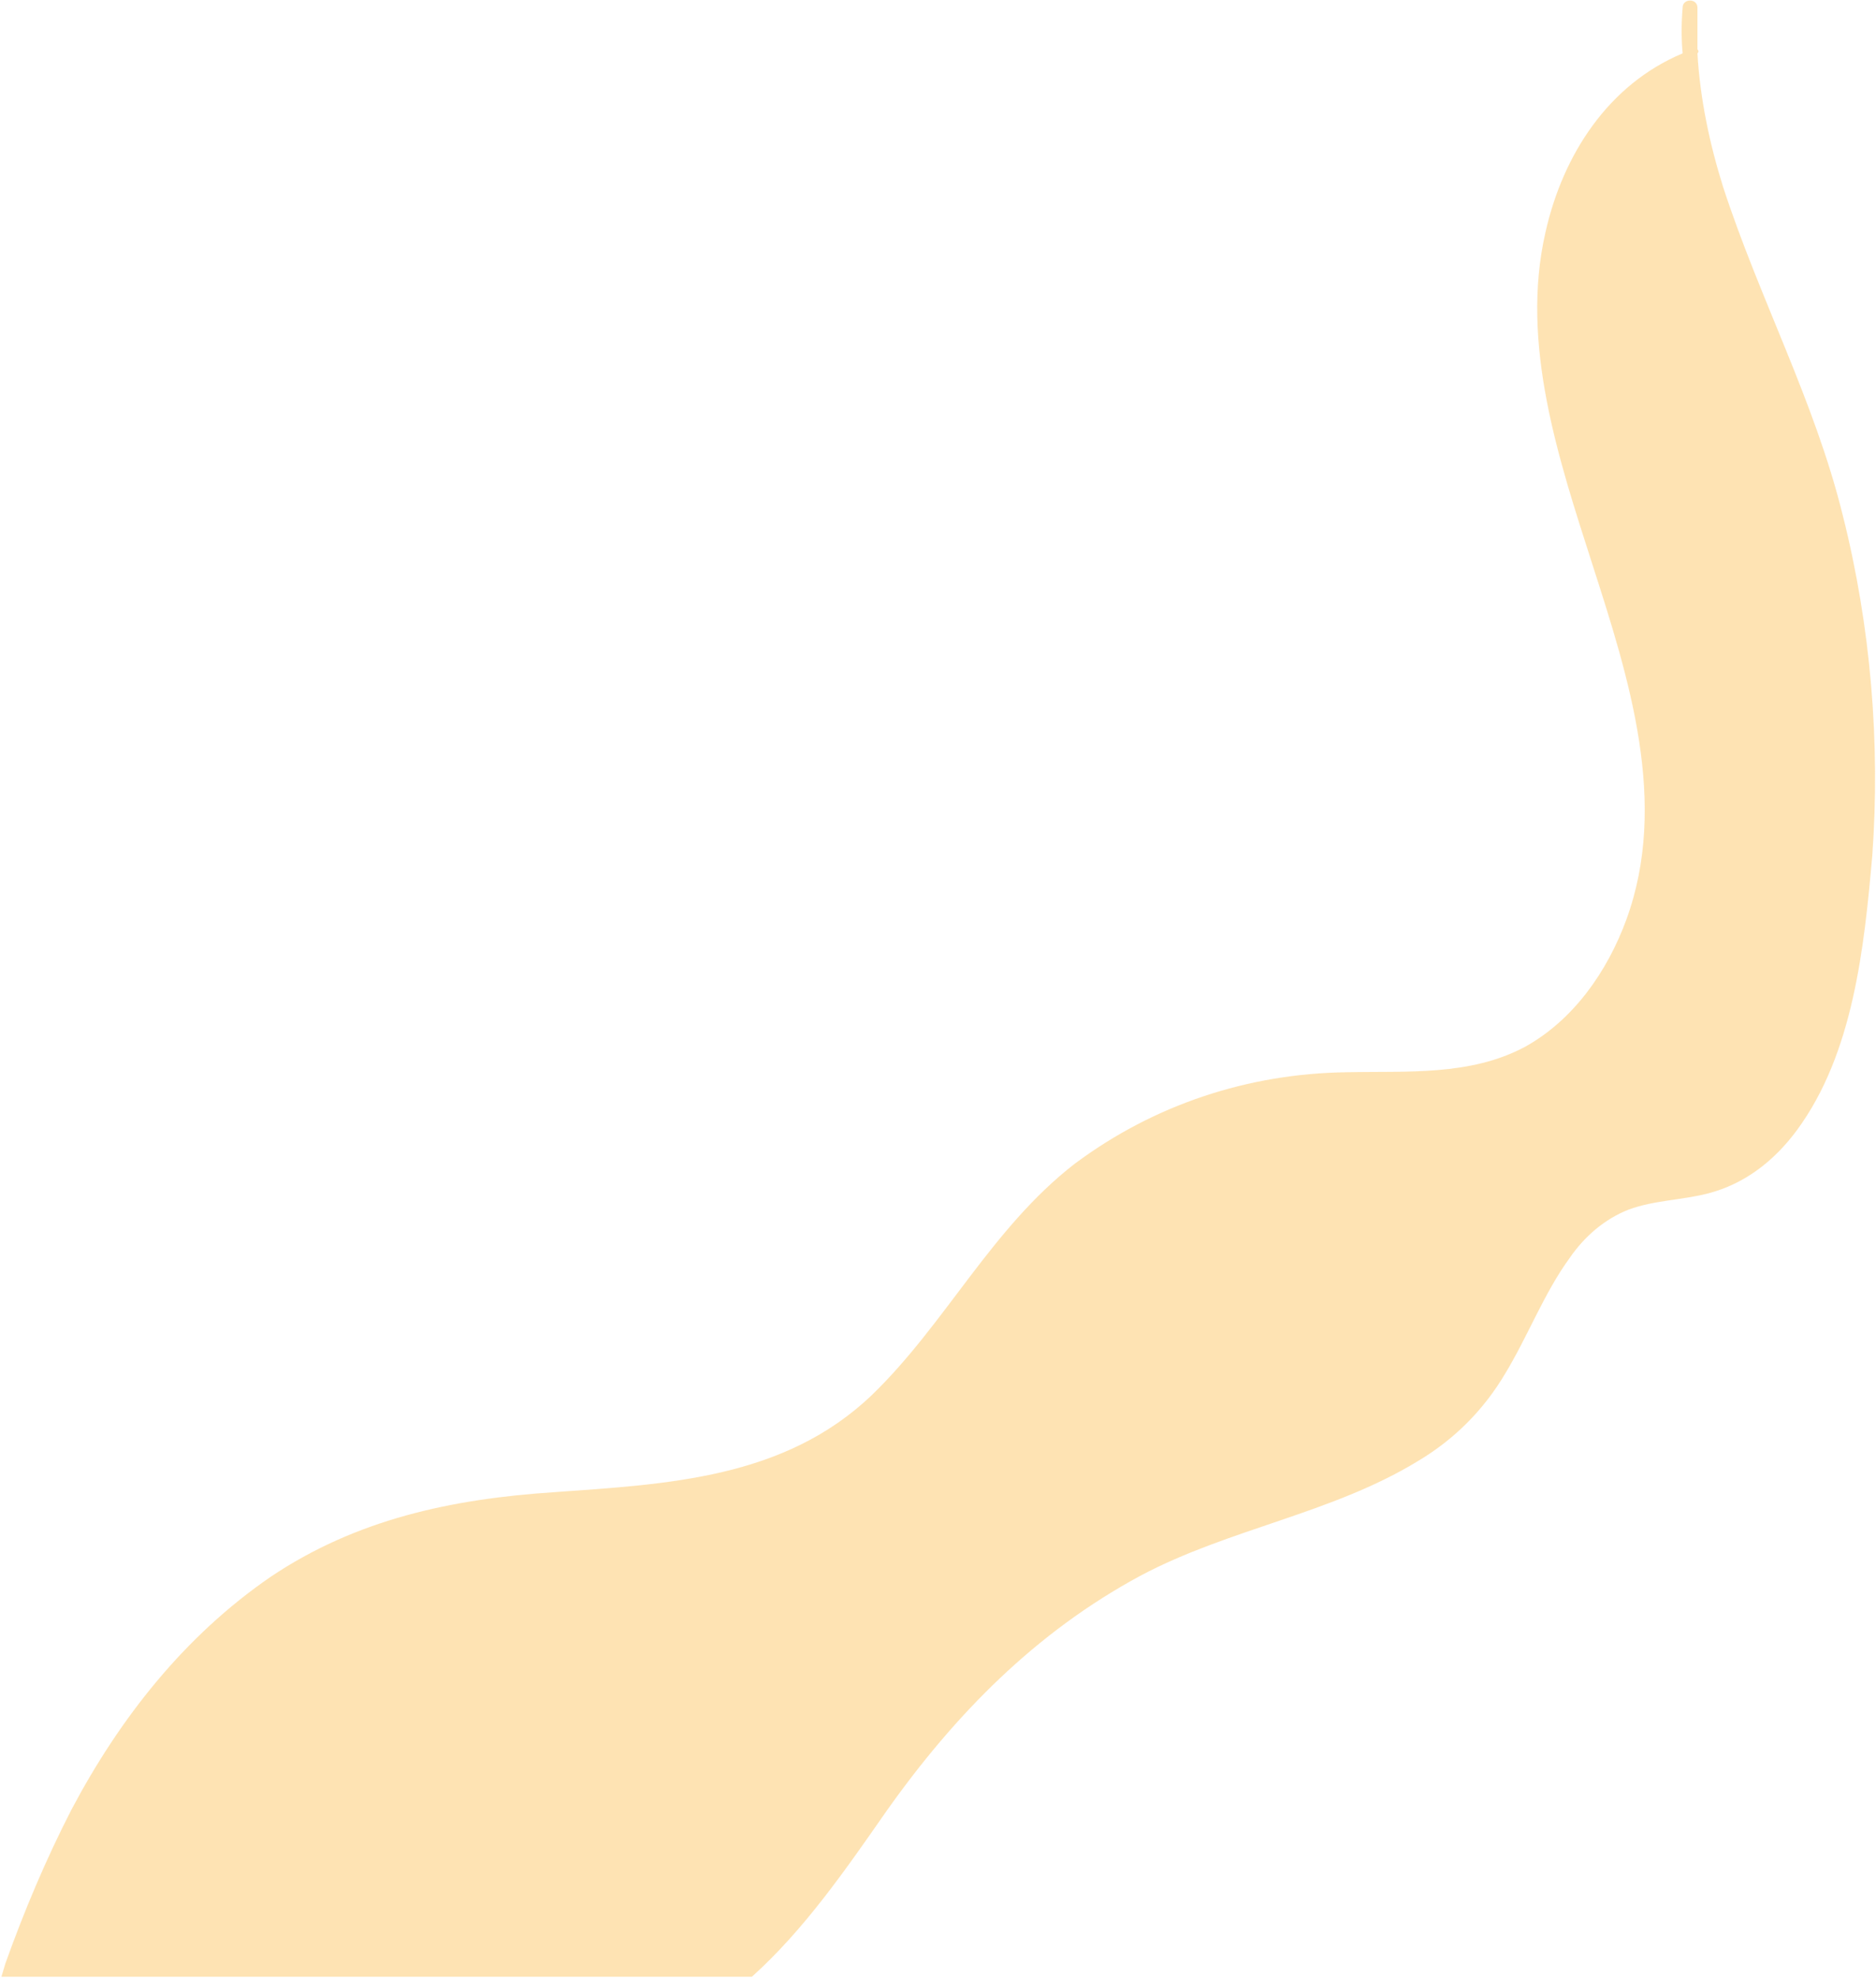 <?xml version="1.0" encoding="UTF-8"?> <svg xmlns="http://www.w3.org/2000/svg" width="1015" height="1070" viewBox="0 0 1015 1070" fill="none"> <path opacity="0.5" d="M996.98 278.555C981.699 216.678 951.863 161.353 932.216 100.932C924.939 77.638 919.845 53.615 918.389 28.864C919.117 28.136 919.117 27.408 918.389 26.68C918.389 19.401 918.389 11.393 918.389 4.114C918.389 -0.982 910.385 -0.982 910.385 4.114C909.657 12.849 909.657 20.857 910.385 28.864C870.361 45.607 845.62 83.461 836.16 125.683C822.334 186.104 843.437 248.708 861.629 305.489C881.277 366.638 903.108 434.338 879.822 497.67C869.634 525.333 851.441 551.539 825.244 566.099C795.409 582.114 761.207 579.202 728.461 579.93C675.339 580.658 624.401 597.401 581.467 629.431C536.35 664.373 511.608 716.058 471.585 754.64C424.284 799.774 360.975 802.685 299.849 807.053C244.544 810.693 192.878 821.612 146.305 852.915C99.733 884.945 64.803 929.35 38.606 978.852C24.78 1005.79 13.137 1033.45 2.949 1061.84C2.221 1064.02 1.494 1066.93 0.766 1069.12H406.82C435.2 1043.64 457.758 1010.88 479.589 979.579C516.702 927.166 560.363 882.761 617.124 852.187C665.151 826.708 720.456 818.701 767.029 790.31C786.677 778.663 802.686 762.648 814.329 742.993C826.7 722.61 835.432 699.315 849.258 680.388C857.263 668.741 868.178 659.277 881.277 654.182C895.103 649.086 910.385 649.086 924.211 645.446C943.859 640.35 959.868 627.975 972.239 611.232C1002.8 569.738 1008.62 512.23 1012.99 462.728C1017.36 402.308 1012.26 338.975 996.98 278.555Z" fill="#FEC869"></path> </svg> 